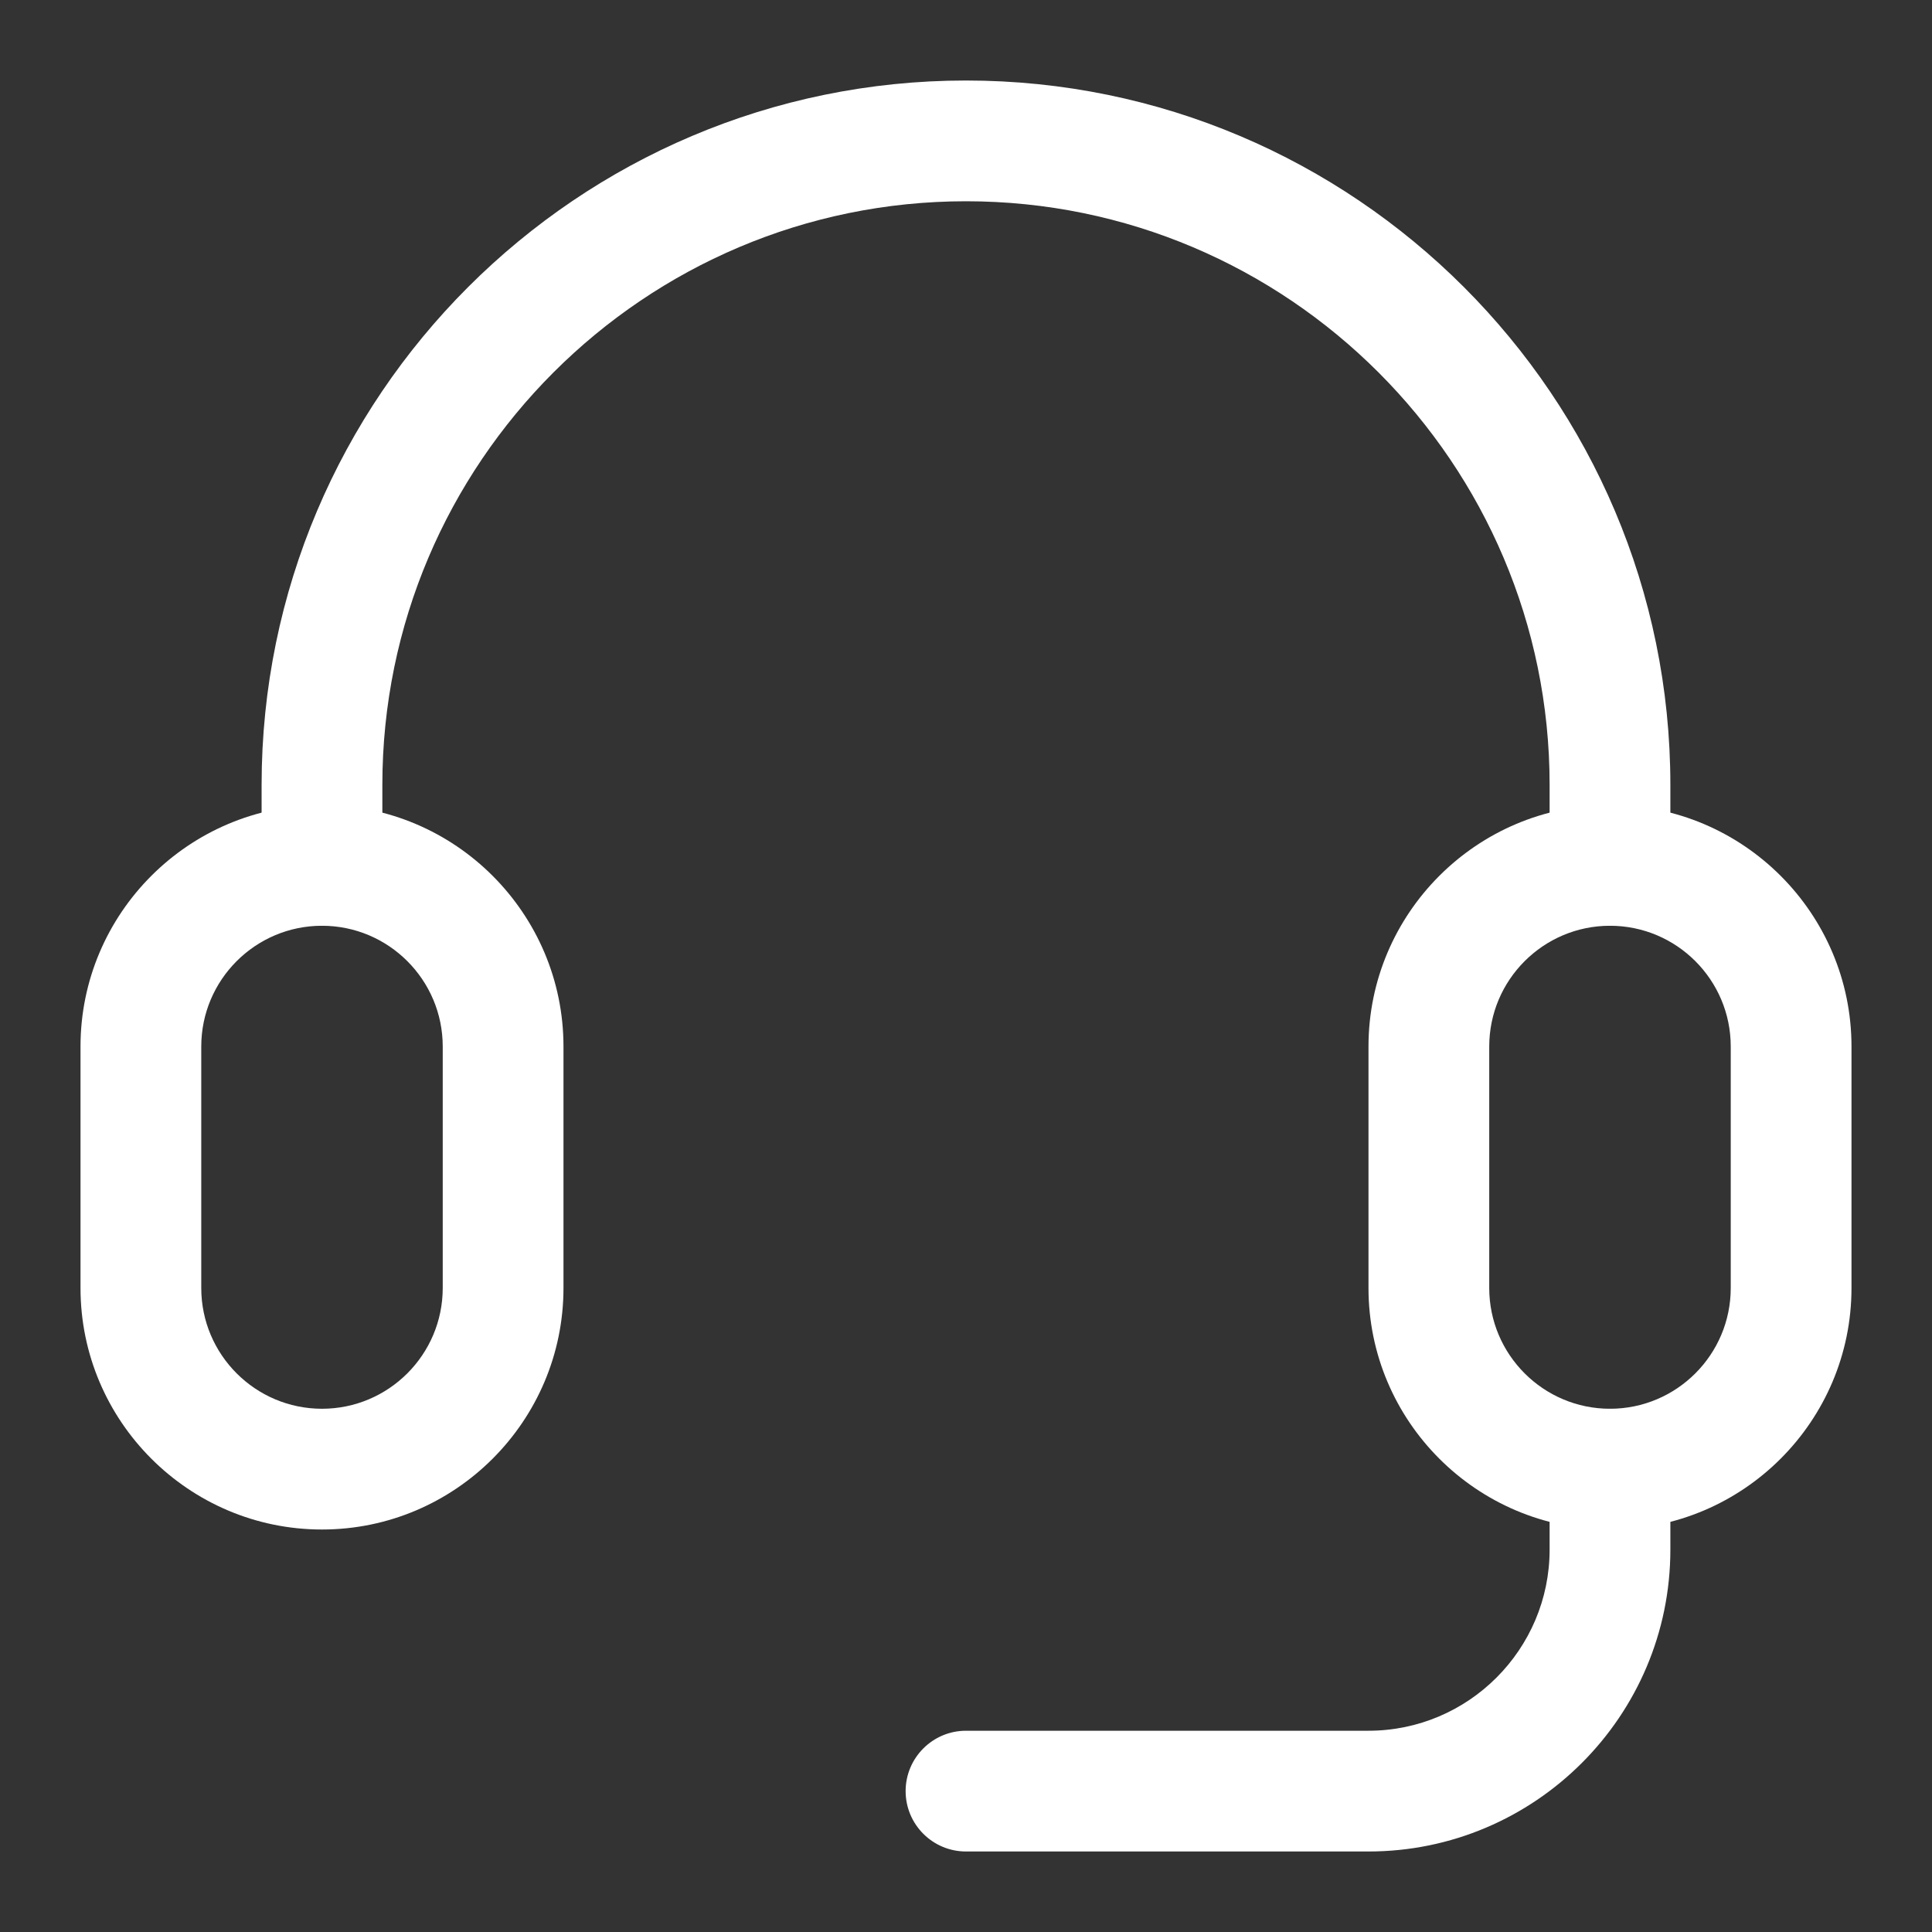<svg xmlns="http://www.w3.org/2000/svg" width="64" height="64" viewBox="0 0 64 64" fill="none">
  <rect x="0" y="0" width="64" height="64" fill="#333333" stroke="none"/>
  <path d="M53.333 30.667C52.23 30.667 51.333 29.77 51.333 28.667V26C51.333 15.34 42.66 6.667 32 6.667C21.34 6.667 12.666 15.34 12.666 26V28.667C12.666 29.77 11.77 30.667 10.666 30.667C9.563 30.667 8.666 29.77 8.666 28.667V26C8.666 13.133 19.133 2.667 32 2.667C44.867 2.667 55.333 13.133 55.333 26V28.667C55.333 29.77 54.437 30.667 53.333 30.667Z" fill="white"/>
  <path d="M45.333 61.333H32C30.896 61.333 30 60.437 30 59.333C30 58.23 30.896 57.333 32 57.333H45.333C48.64 57.333 51.333 54.64 51.333 51.333V48.667C51.333 47.563 52.23 46.667 53.333 46.667C54.437 46.667 55.333 47.563 55.333 48.667V51.333C55.333 56.847 50.846 61.333 45.333 61.333Z" fill="white"/>
  <path d="M10.666 50.667C6.256 50.667 2.667 47.077 2.667 42.667V34.667C2.667 30.257 6.256 26.667 10.666 26.667C15.076 26.667 18.666 30.257 18.666 34.667V42.667C18.666 47.077 15.076 50.667 10.666 50.667ZM10.666 30.667C8.46 30.667 6.667 32.46 6.667 34.667V42.667C6.667 44.873 8.46 46.667 10.666 46.667C12.873 46.667 14.666 44.873 14.666 42.667V34.667C14.666 32.46 12.873 30.667 10.666 30.667Z" fill="white"/>
  <path d="M53.333 50.667C48.923 50.667 45.333 47.077 45.333 42.667V34.667C45.333 30.257 48.923 26.667 53.333 26.667C57.743 26.667 61.333 30.257 61.333 34.667V42.667C61.333 47.077 57.743 50.667 53.333 50.667ZM53.333 30.667C51.127 30.667 49.333 32.46 49.333 34.667V42.667C49.333 44.873 51.127 46.667 53.333 46.667C55.54 46.667 57.333 44.873 57.333 42.667V34.667C57.333 32.46 55.54 30.667 53.333 30.667Z" fill="white"/>
</svg>